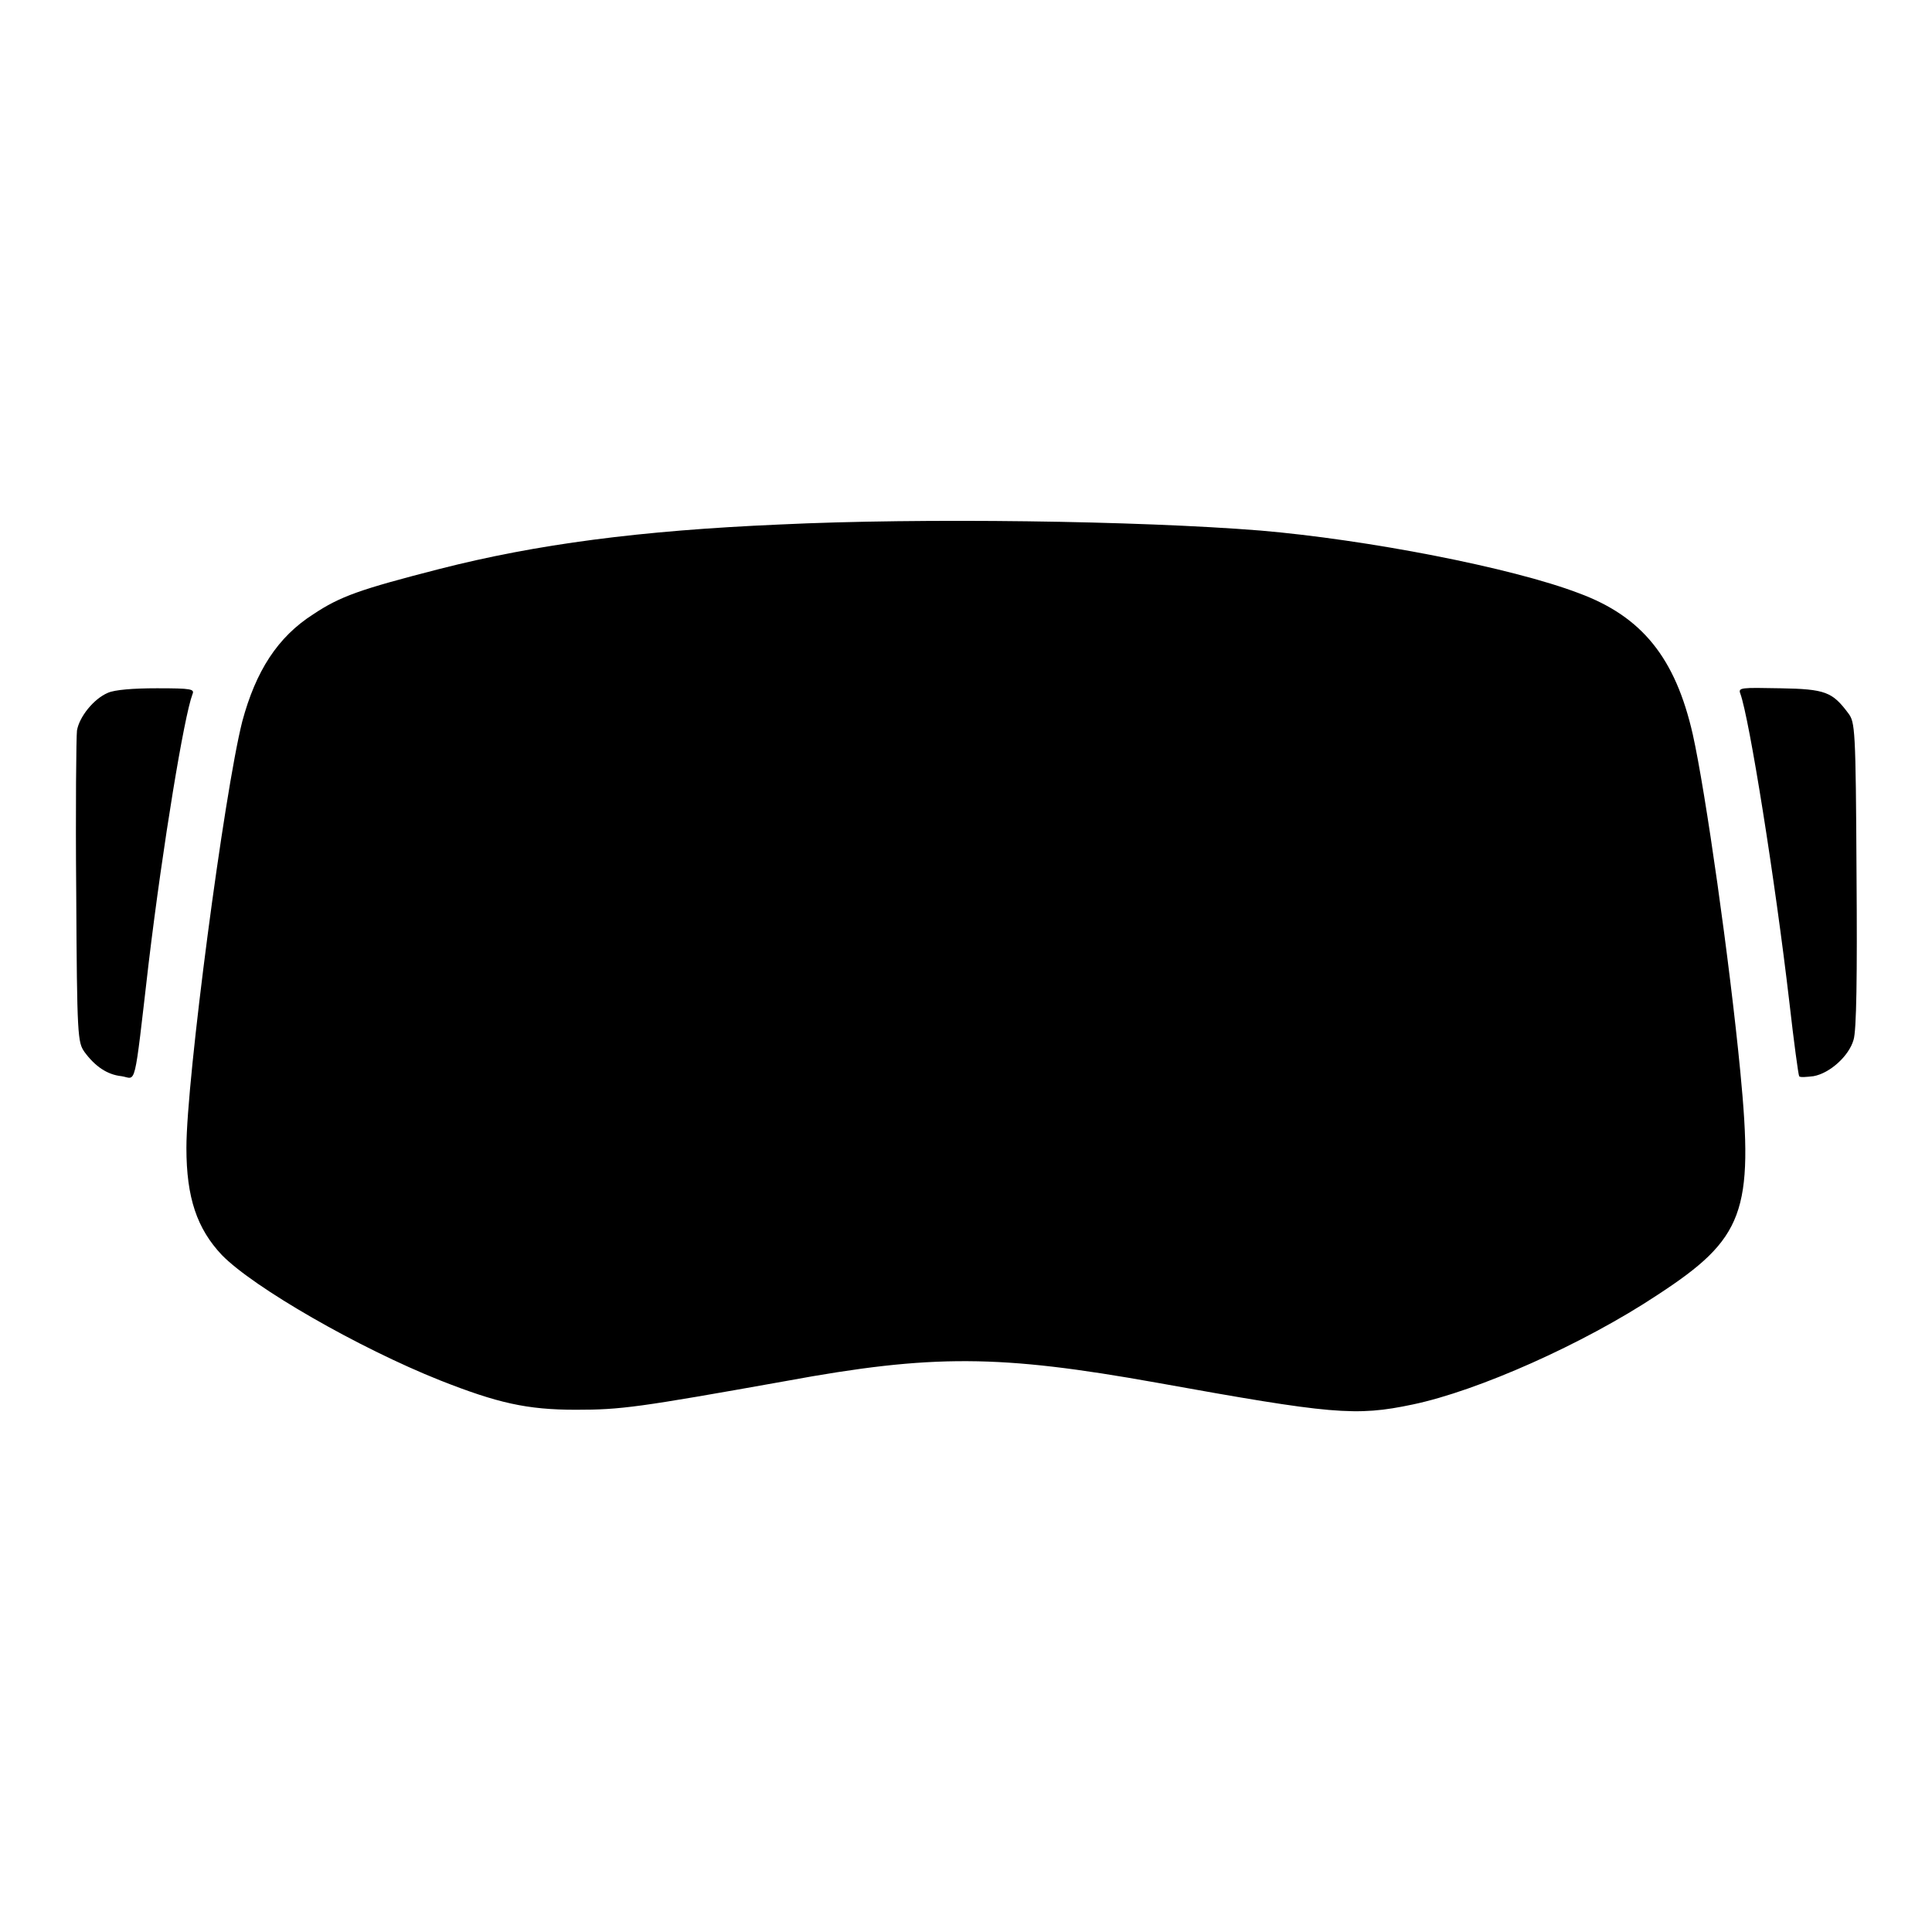 <?xml version="1.0" encoding="utf-8"?>
<!-- Svg Vector Icons : http://www.onlinewebfonts.com/icon -->
<!DOCTYPE svg PUBLIC "-//W3C//DTD SVG 1.1//EN" "http://www.w3.org/Graphics/SVG/1.1/DTD/svg11.dtd">
<svg version="1.1" xmlns="http://www.w3.org/2000/svg" xmlns:xlink="http://www.w3.org/1999/xlink" x="0px" y="0px" viewBox="0 0 256 256" enable-background="new 0 0 256 256" xml:space="preserve">
<g><g><g><path fill="#000000" d="M103.3,69.5c-18.5,0.8-32.2,2.6-45.1,5.9c-10.5,2.7-13.1,3.6-16.7,6c-4.7,3-7.6,7.5-9.4,14.2c-2.4,9.5-7.4,47.4-7.4,56.5c0,6.6,1.4,10.7,4.7,14.2c4.2,4.3,18.1,12.3,28.9,16.6c7.6,3,11.5,3.9,18,3.9c6,0,8.2-0.3,27.8-3.8c19.5-3.6,28.4-3.5,49.1,0.2c23.3,4.2,26.4,4.5,34,2.9c8.6-1.8,22.6-8,32.4-14.5c11.5-7.5,12.8-11,11-29.6c-1.4-14.5-4.6-37.1-6.3-44.7c-2.3-10.1-6.7-15.6-15.1-18.7c-8.9-3.4-28.1-7.1-42.2-8.3C150.8,69,122.1,68.6,103.3,69.5z"/><path fill="#000000" d="M14.3,91.8c-1.9,0.8-3.8,3.2-4.1,5c-0.1,0.8-0.2,10.4-0.1,21.4c0.1,19.3,0.2,19.9,1.1,21.2c1.4,1.9,3,3,4.9,3.2c2,0.3,1.6,2.2,3.6-15c1.9-15.8,4.7-32.7,5.8-35.6c0.3-0.7-0.1-0.8-4.7-0.8C17.6,91.2,15.2,91.4,14.3,91.8z"/><path fill="#000000" d="M230.6,91.9c1.2,3.3,4.6,24.6,6.5,40.9c0.6,5.3,1.2,9.7,1.3,9.8c0.1,0.2,1,0.1,1.9,0c2.2-0.4,4.7-2.7,5.3-4.8c0.4-1.2,0.5-8.5,0.4-21.9c-0.1-19.5-0.2-20.2-1.1-21.4c-2.1-2.8-3-3.2-9-3.3C230.7,91.1,230.3,91.1,230.6,91.9z"/></g></g></g>
</svg>